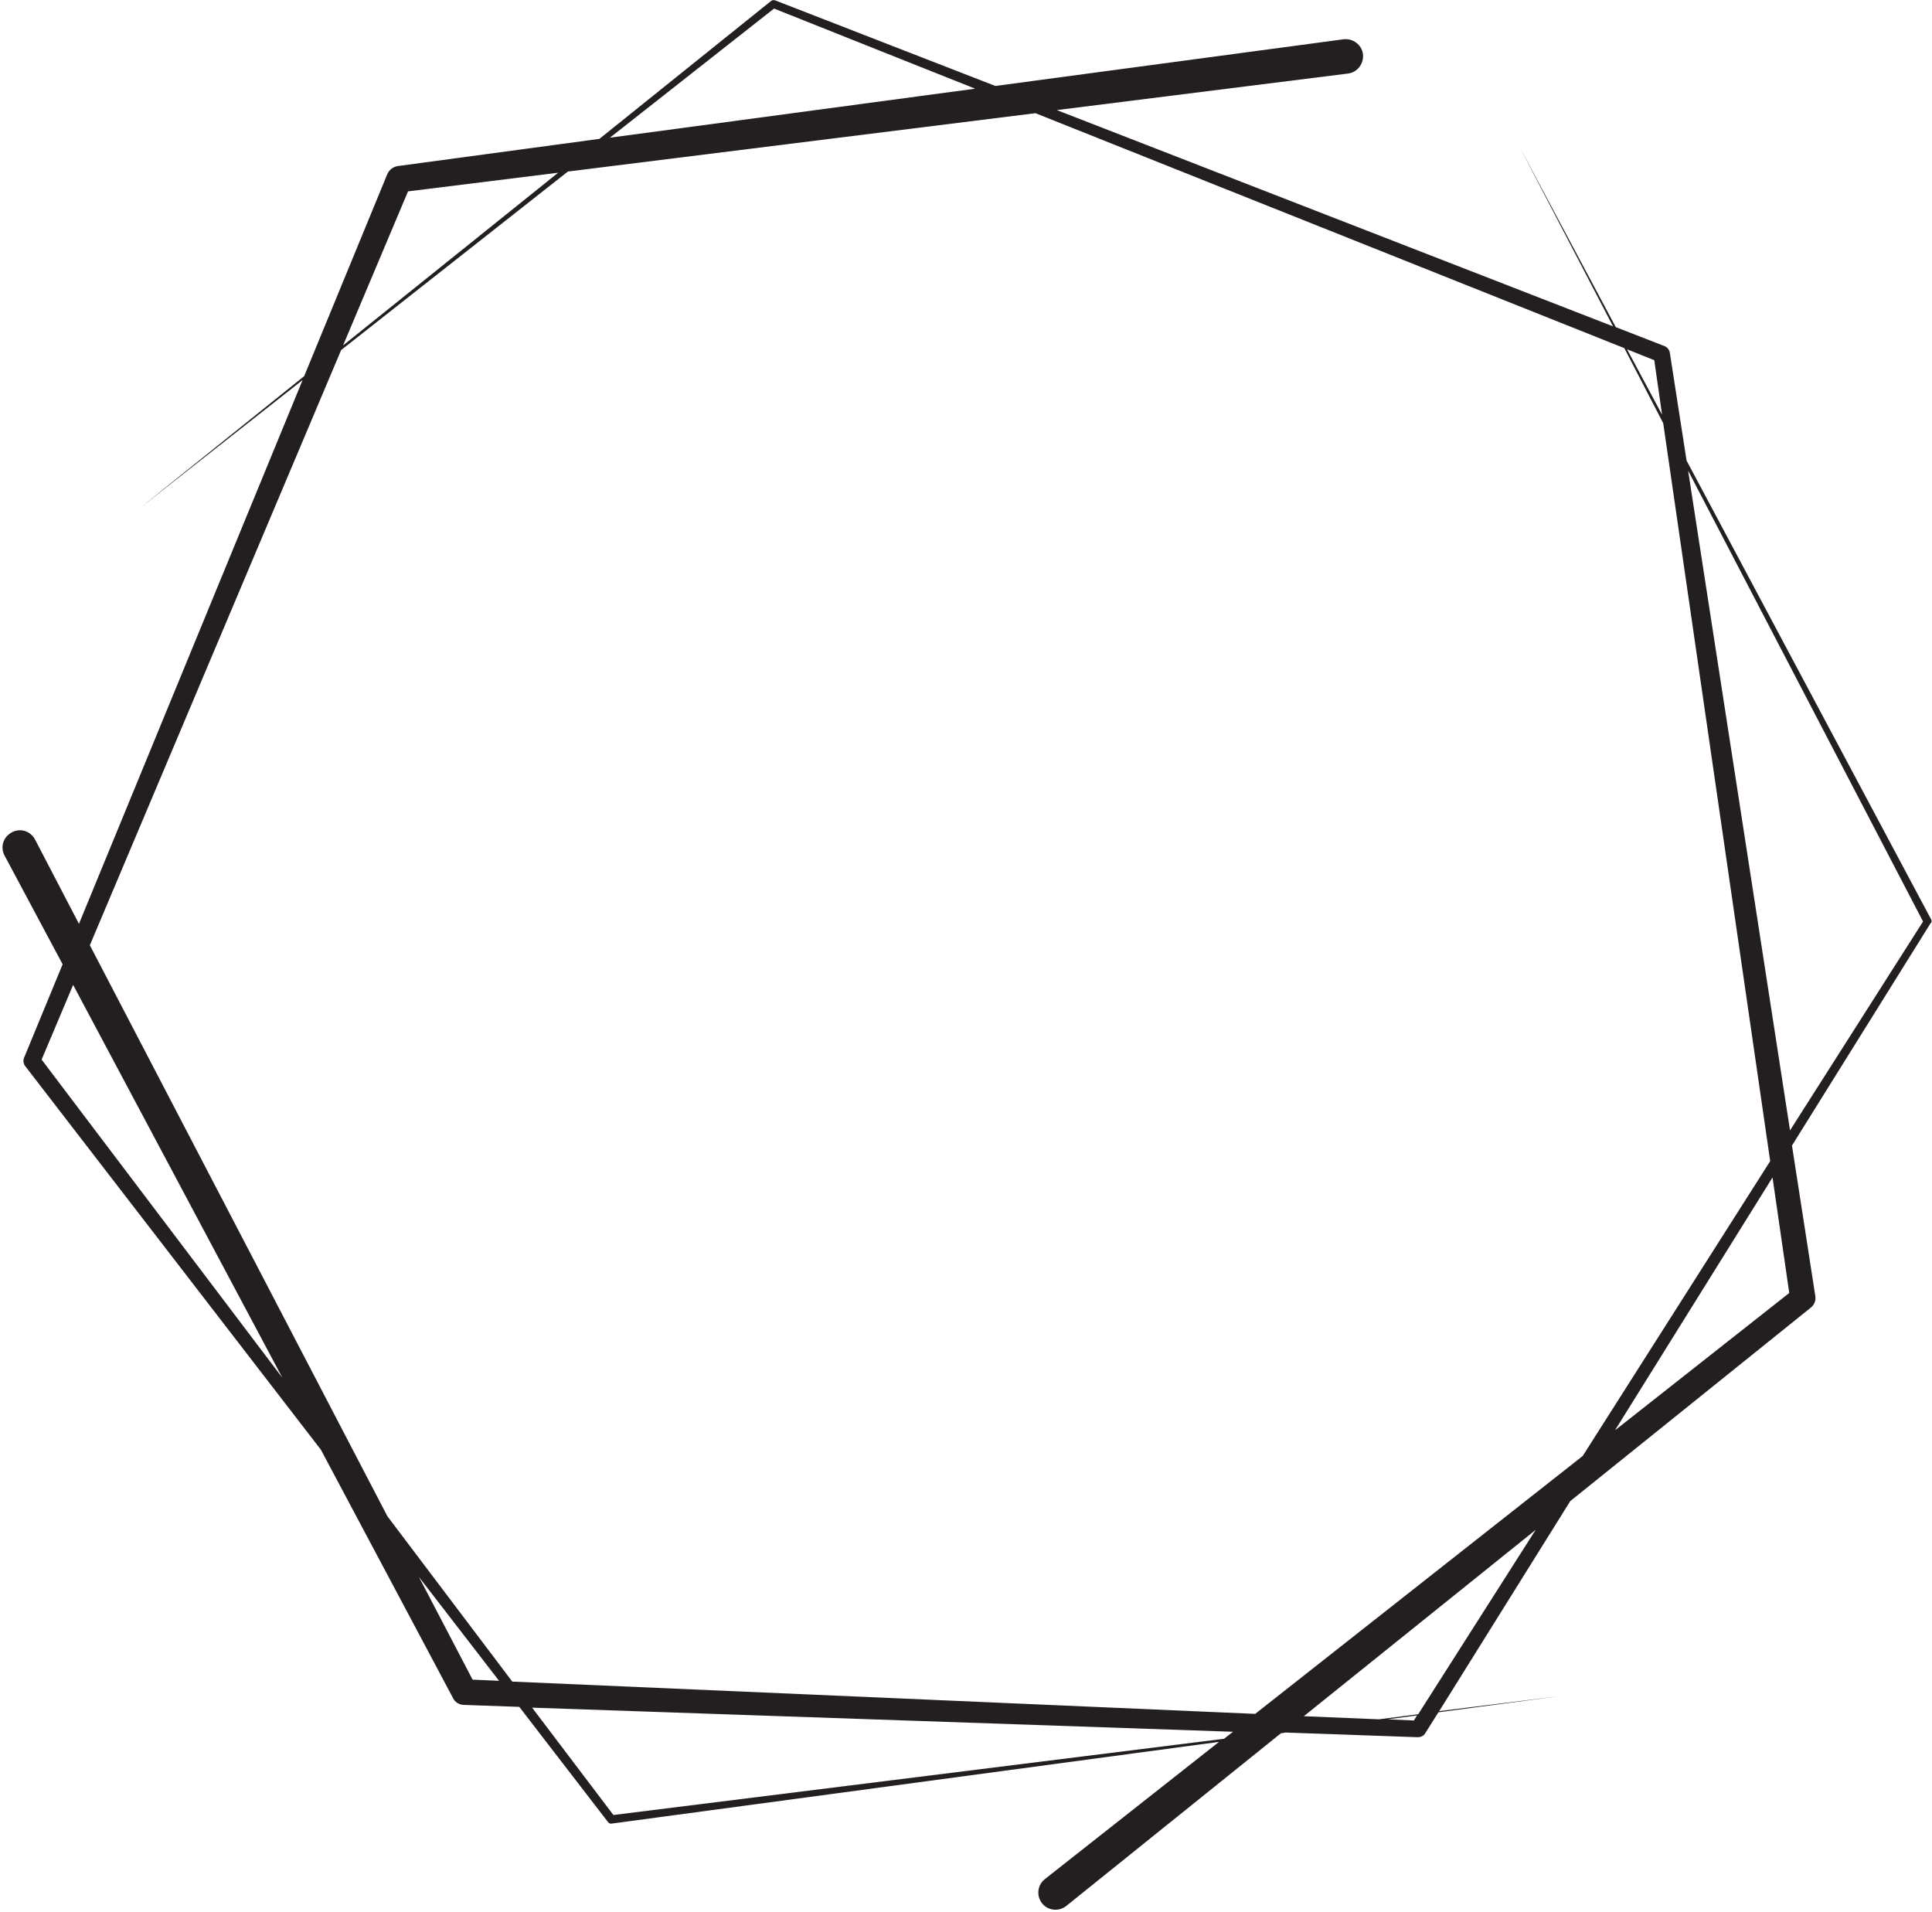 <?xml version="1.0" encoding="UTF-8"?><svg xmlns="http://www.w3.org/2000/svg" xmlns:xlink="http://www.w3.org/1999/xlink" height="491.5" preserveAspectRatio="xMidYMid meet" version="1.0" viewBox="7.4 10.4 496.7 491.5" width="496.7" zoomAndPan="magnify"><g id="change1_1"><path d="M503.9,246.8l-62.9-118l-4.3-27.7c-0.1-0.7-0.6-1.4-1.3-1.7l-12.6-4.9l-24.5-45.9l23.8,45.7l-143-55.6 l74.9-9.4l0,0c2.4-0.3,4.1-2.6,3.8-5c-0.3-2.4-2.6-4.1-5-3.8l-89.5,12l-56.6-22c-0.3-0.1-0.7-0.1-1,0.1l-44.2,35.5l-51.9,7l0,0 c-1.1,0.2-2.1,0.9-2.6,2l-21.4,52l-42.2,33.9l41.8-32.9L27.7,247.9l-11.3-21.7l0,0c-1.2-2.2-3.8-3-6-1.8c-2.2,1.2-3,3.8-1.8,6 l14.9,27.9l-9.9,24c-0.3,0.7-0.2,1.6,0.3,2.2l76,98.6l34,63.9l0,0c0.5,1,1.6,1.7,2.8,1.7l14.2,0.5l22.8,29.6c0.2,0.3,0.6,0.5,1,0.4 l156.1-21l-44.8,35.3l0,0c-1.9,1.5-2.2,4.3-0.7,6.2c1.5,1.9,4.3,2.2,6.2,0.7l55.2-44.4l1.2-0.2l34,1.2c0.7,0,1.5-0.3,1.9-1l3.4-5.4 l30.7-4.1l-30.5,3.8l33.7-54l61.8-49.7l0,0c0.9-0.7,1.4-1.8,1.2-3l-6-38.7l35.6-57.1C504,247.6,504.1,247.2,503.9,246.8z M432.7,103 l2,14l-9-16.8L432.7,103z M206.4,12.6l51.7,20.6l-93.9,12.6L206.4,12.6z M112.3,59.6l38.6-4.8L95.6,99.2L112.3,59.6z M95.1,100.4 l58.3-45.9l120.2-15L425,99.9l10,19.3l27.5,189.7l-48.2,75.8L330.1,451l-191-8.3L107,400.2L30.5,253.4L95.1,100.4z M18.1,282.8 l8.1-19.2l53.8,101L18.1,282.8z M128.9,442.2l-13.8-26.4l20.6,26.7L128.9,442.2z M165.1,477l-20.9-27.6l180.2,6.2l-2.3,1.8 L165.1,477z M370.9,452.7l-6.7-0.3l7.5-1L370.9,452.7z M372,451.1l-10.1,1.3l-19.3-0.8l59.6-47.9L372,451.1z M467.4,342.8 l-44.8,35.3l40.5-65L467.4,342.8z M441.4,131.4l60.4,115.9l-34.2,53.7L441.4,131.4z" fill="#231F20"/></g></svg>